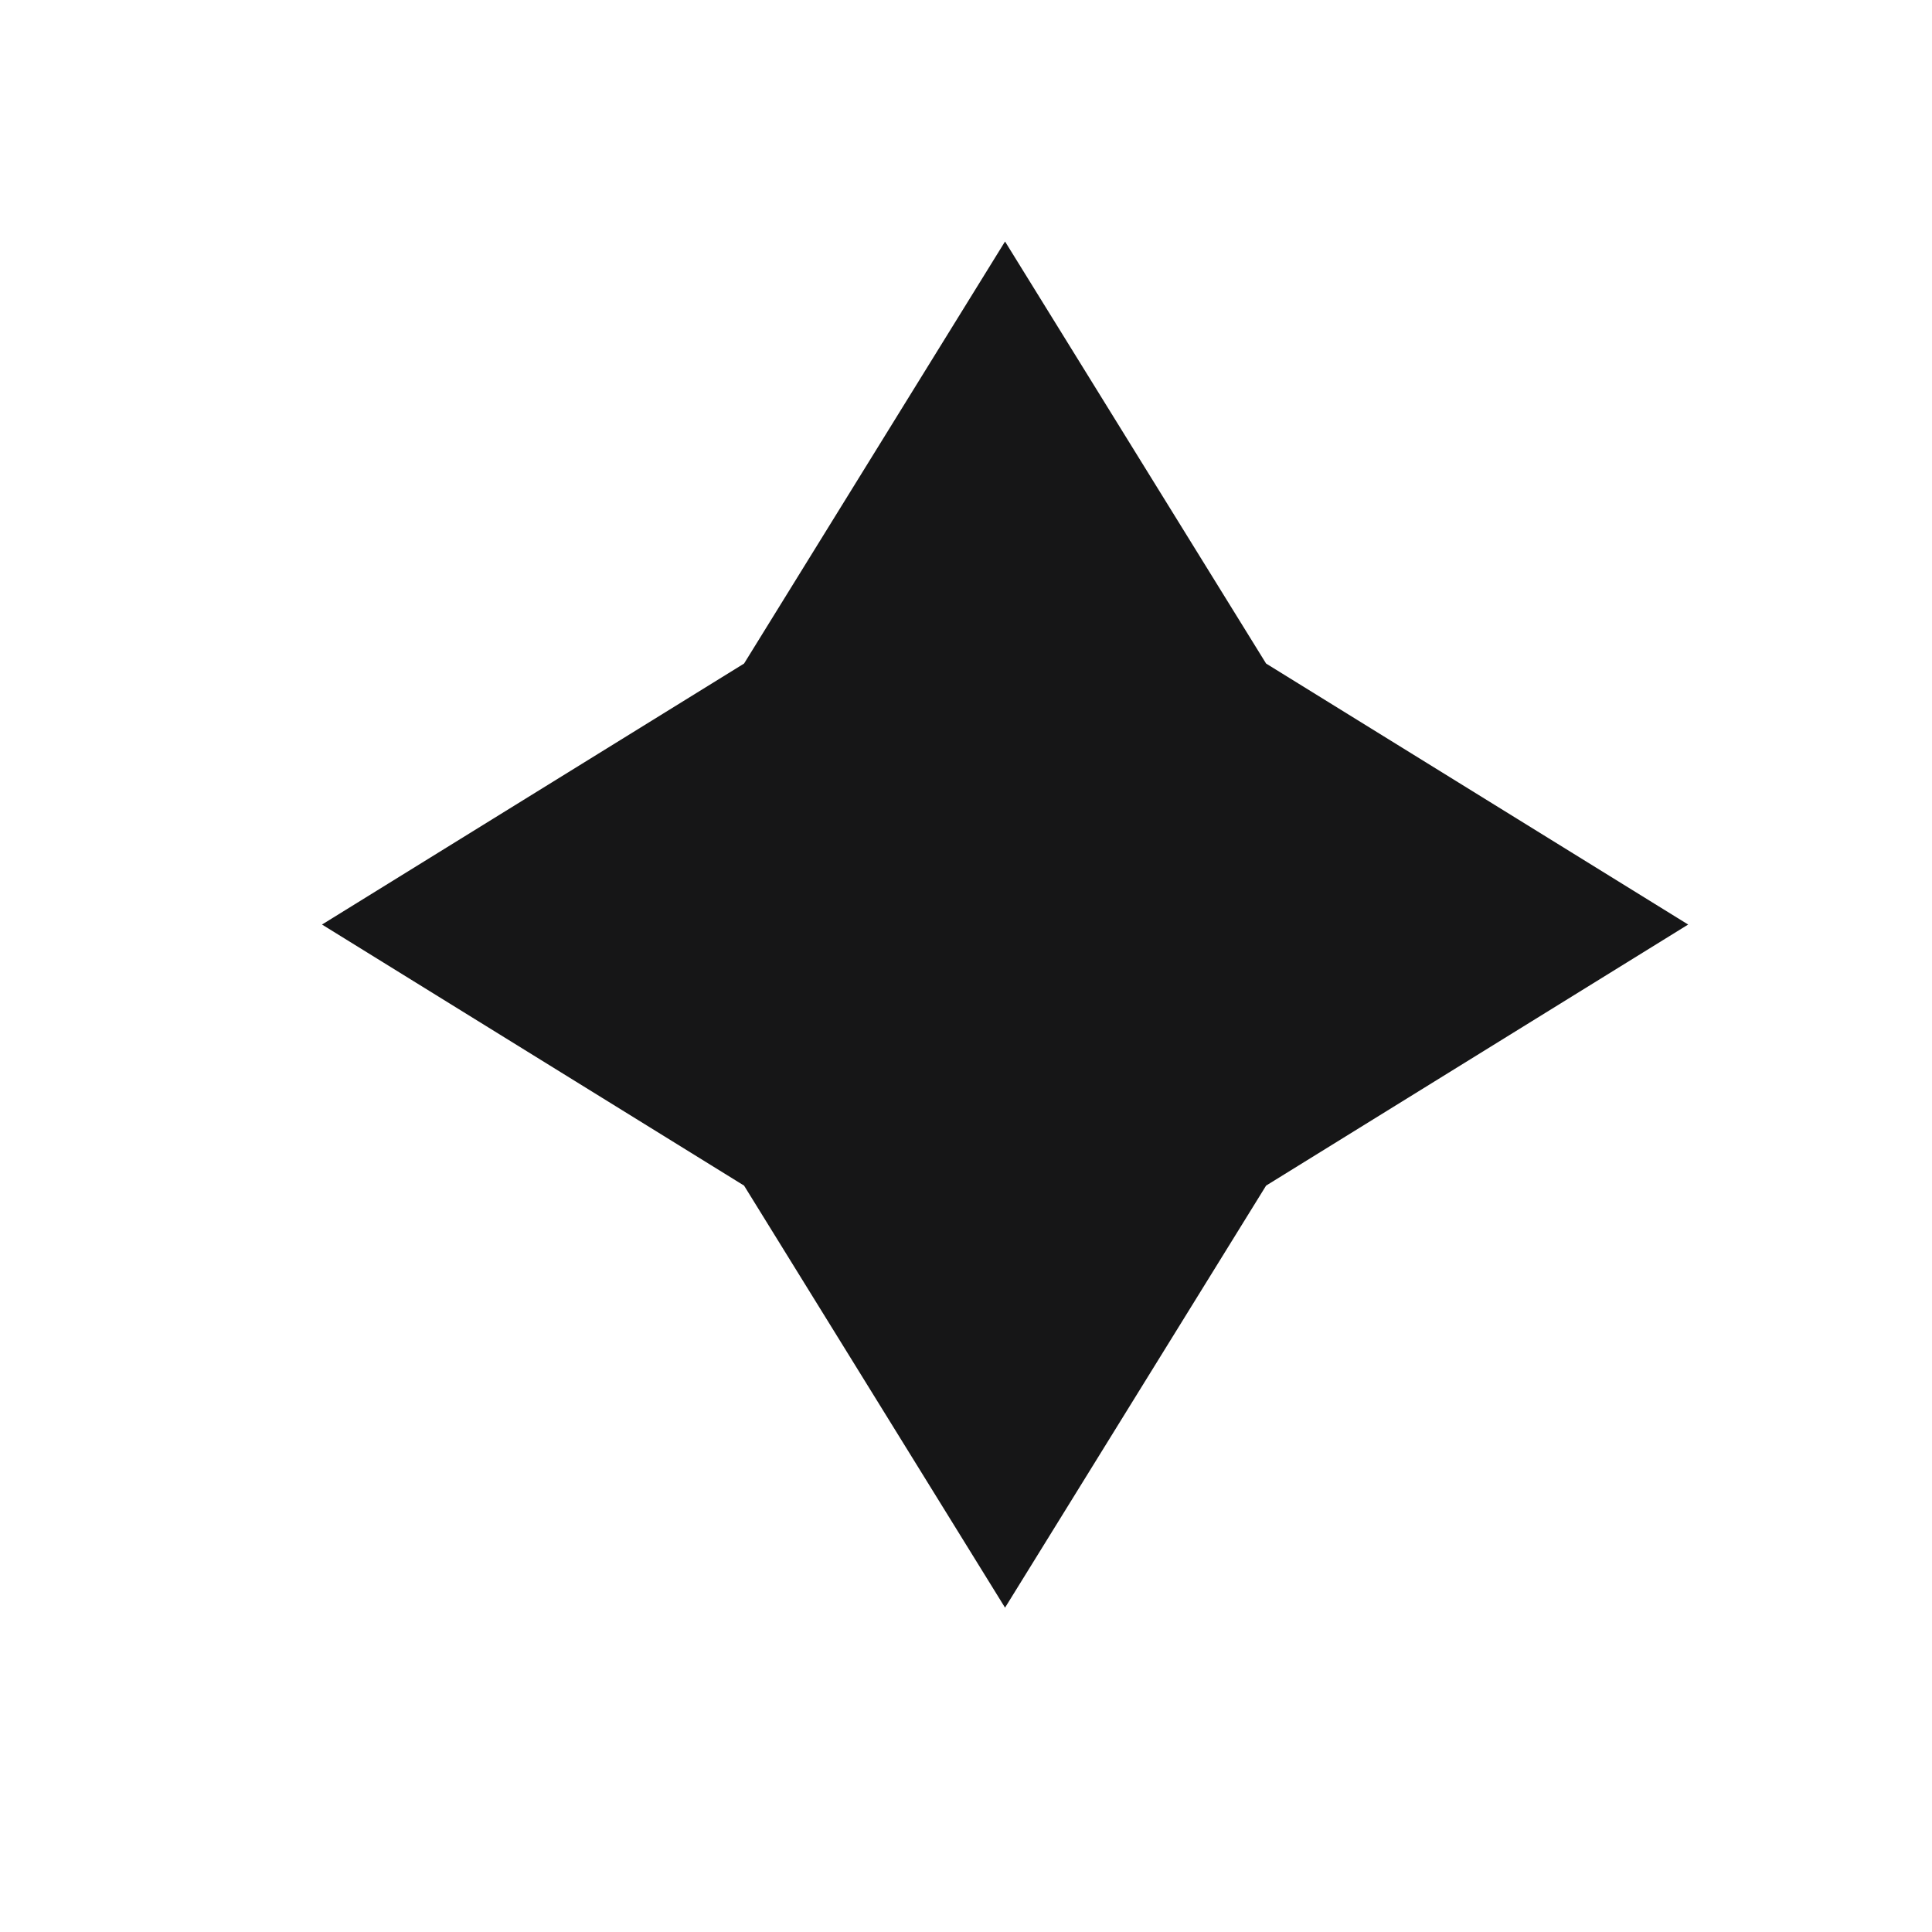 <svg width="24" height="24" viewBox="0 0 24 24" fill="none" xmlns="http://www.w3.org/2000/svg">
<path d="M4 11.485L9.243 8.243L12.485 3L15.728 8.243L20.971 11.485L15.728 14.728L12.485 19.971L9.243 14.728L4 11.485Z" fill="#161617"/>
</svg>
